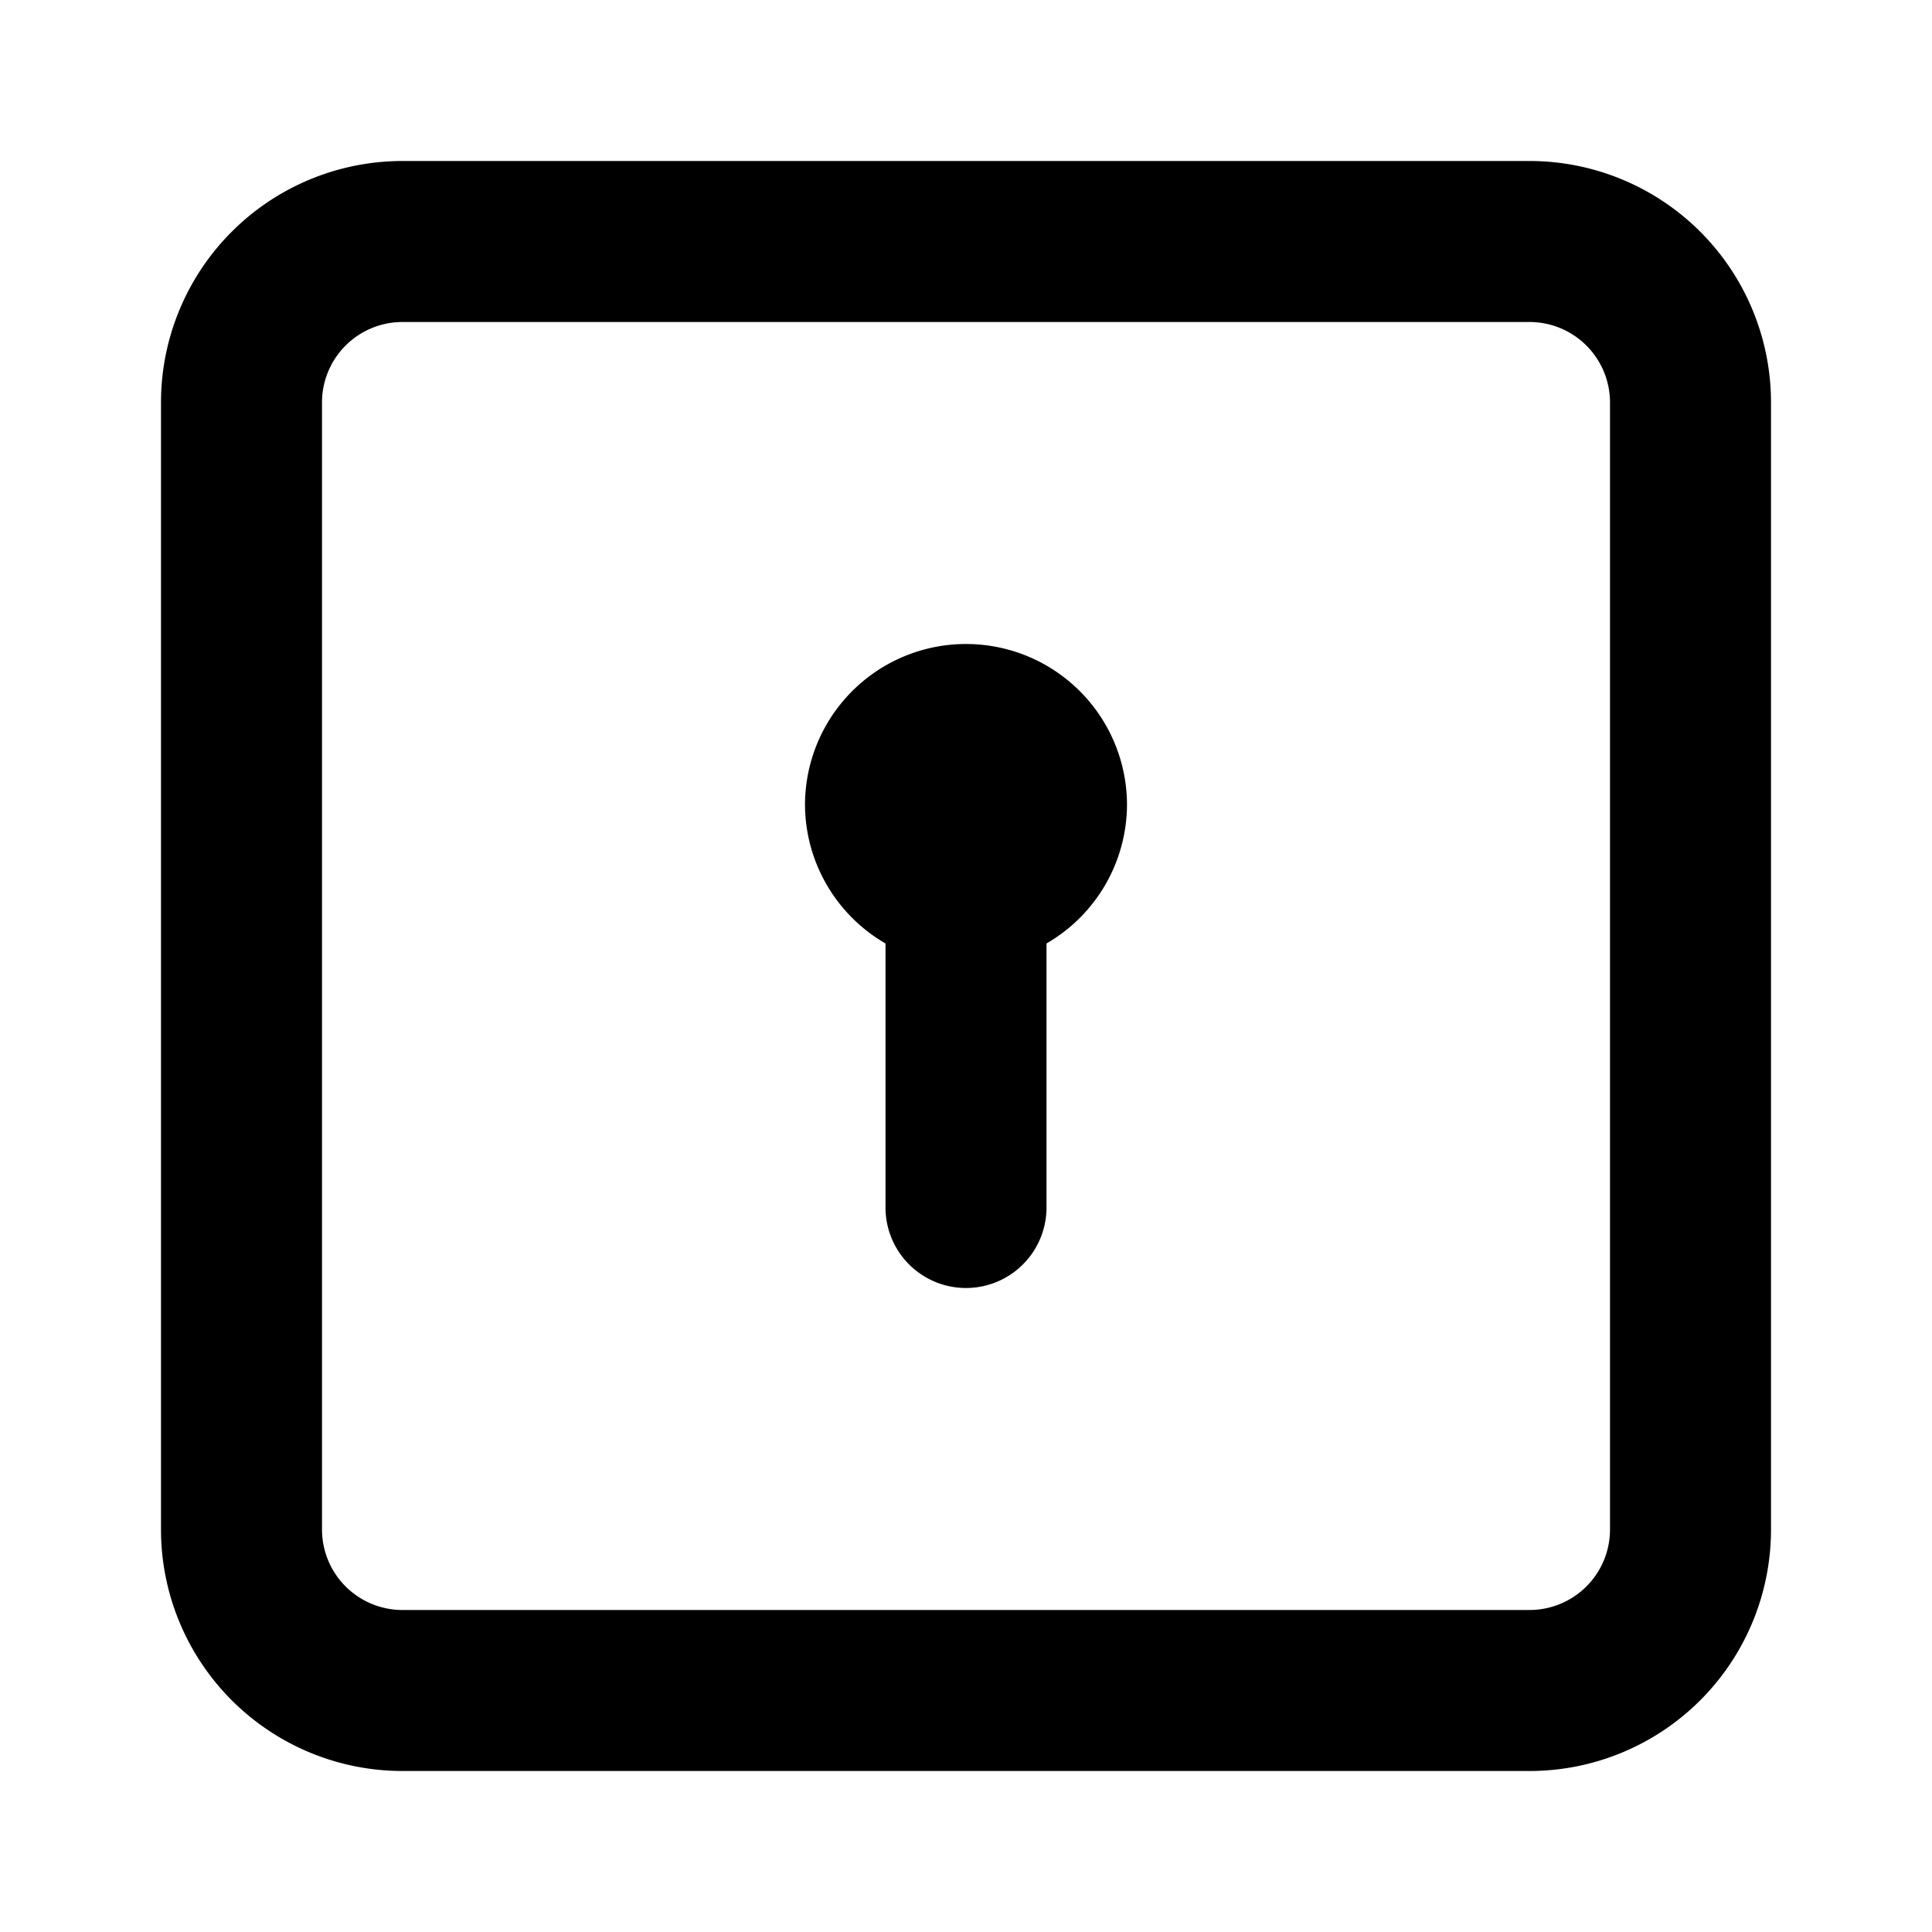 <svg xmlns="http://www.w3.org/2000/svg" viewBox="0 0 24 24"><path d="M19 2H5a3 3 0 00-3 3v14a3 3 0 003 3h14a3 3 0 003-3V5a3 3 0 00-3-3zm1 17a1 1 0 01-1 1H5a1 1 0 01-1-1V5a1 1 0 011-1h14a1 1 0 011 1zM12 8a2 2 0 00-2 2 2 2 0 001 1.72V15a1 1 0 002 0v-3.28A2 2 0 0014 10a2 2 0 00-2-2z"/></svg>
